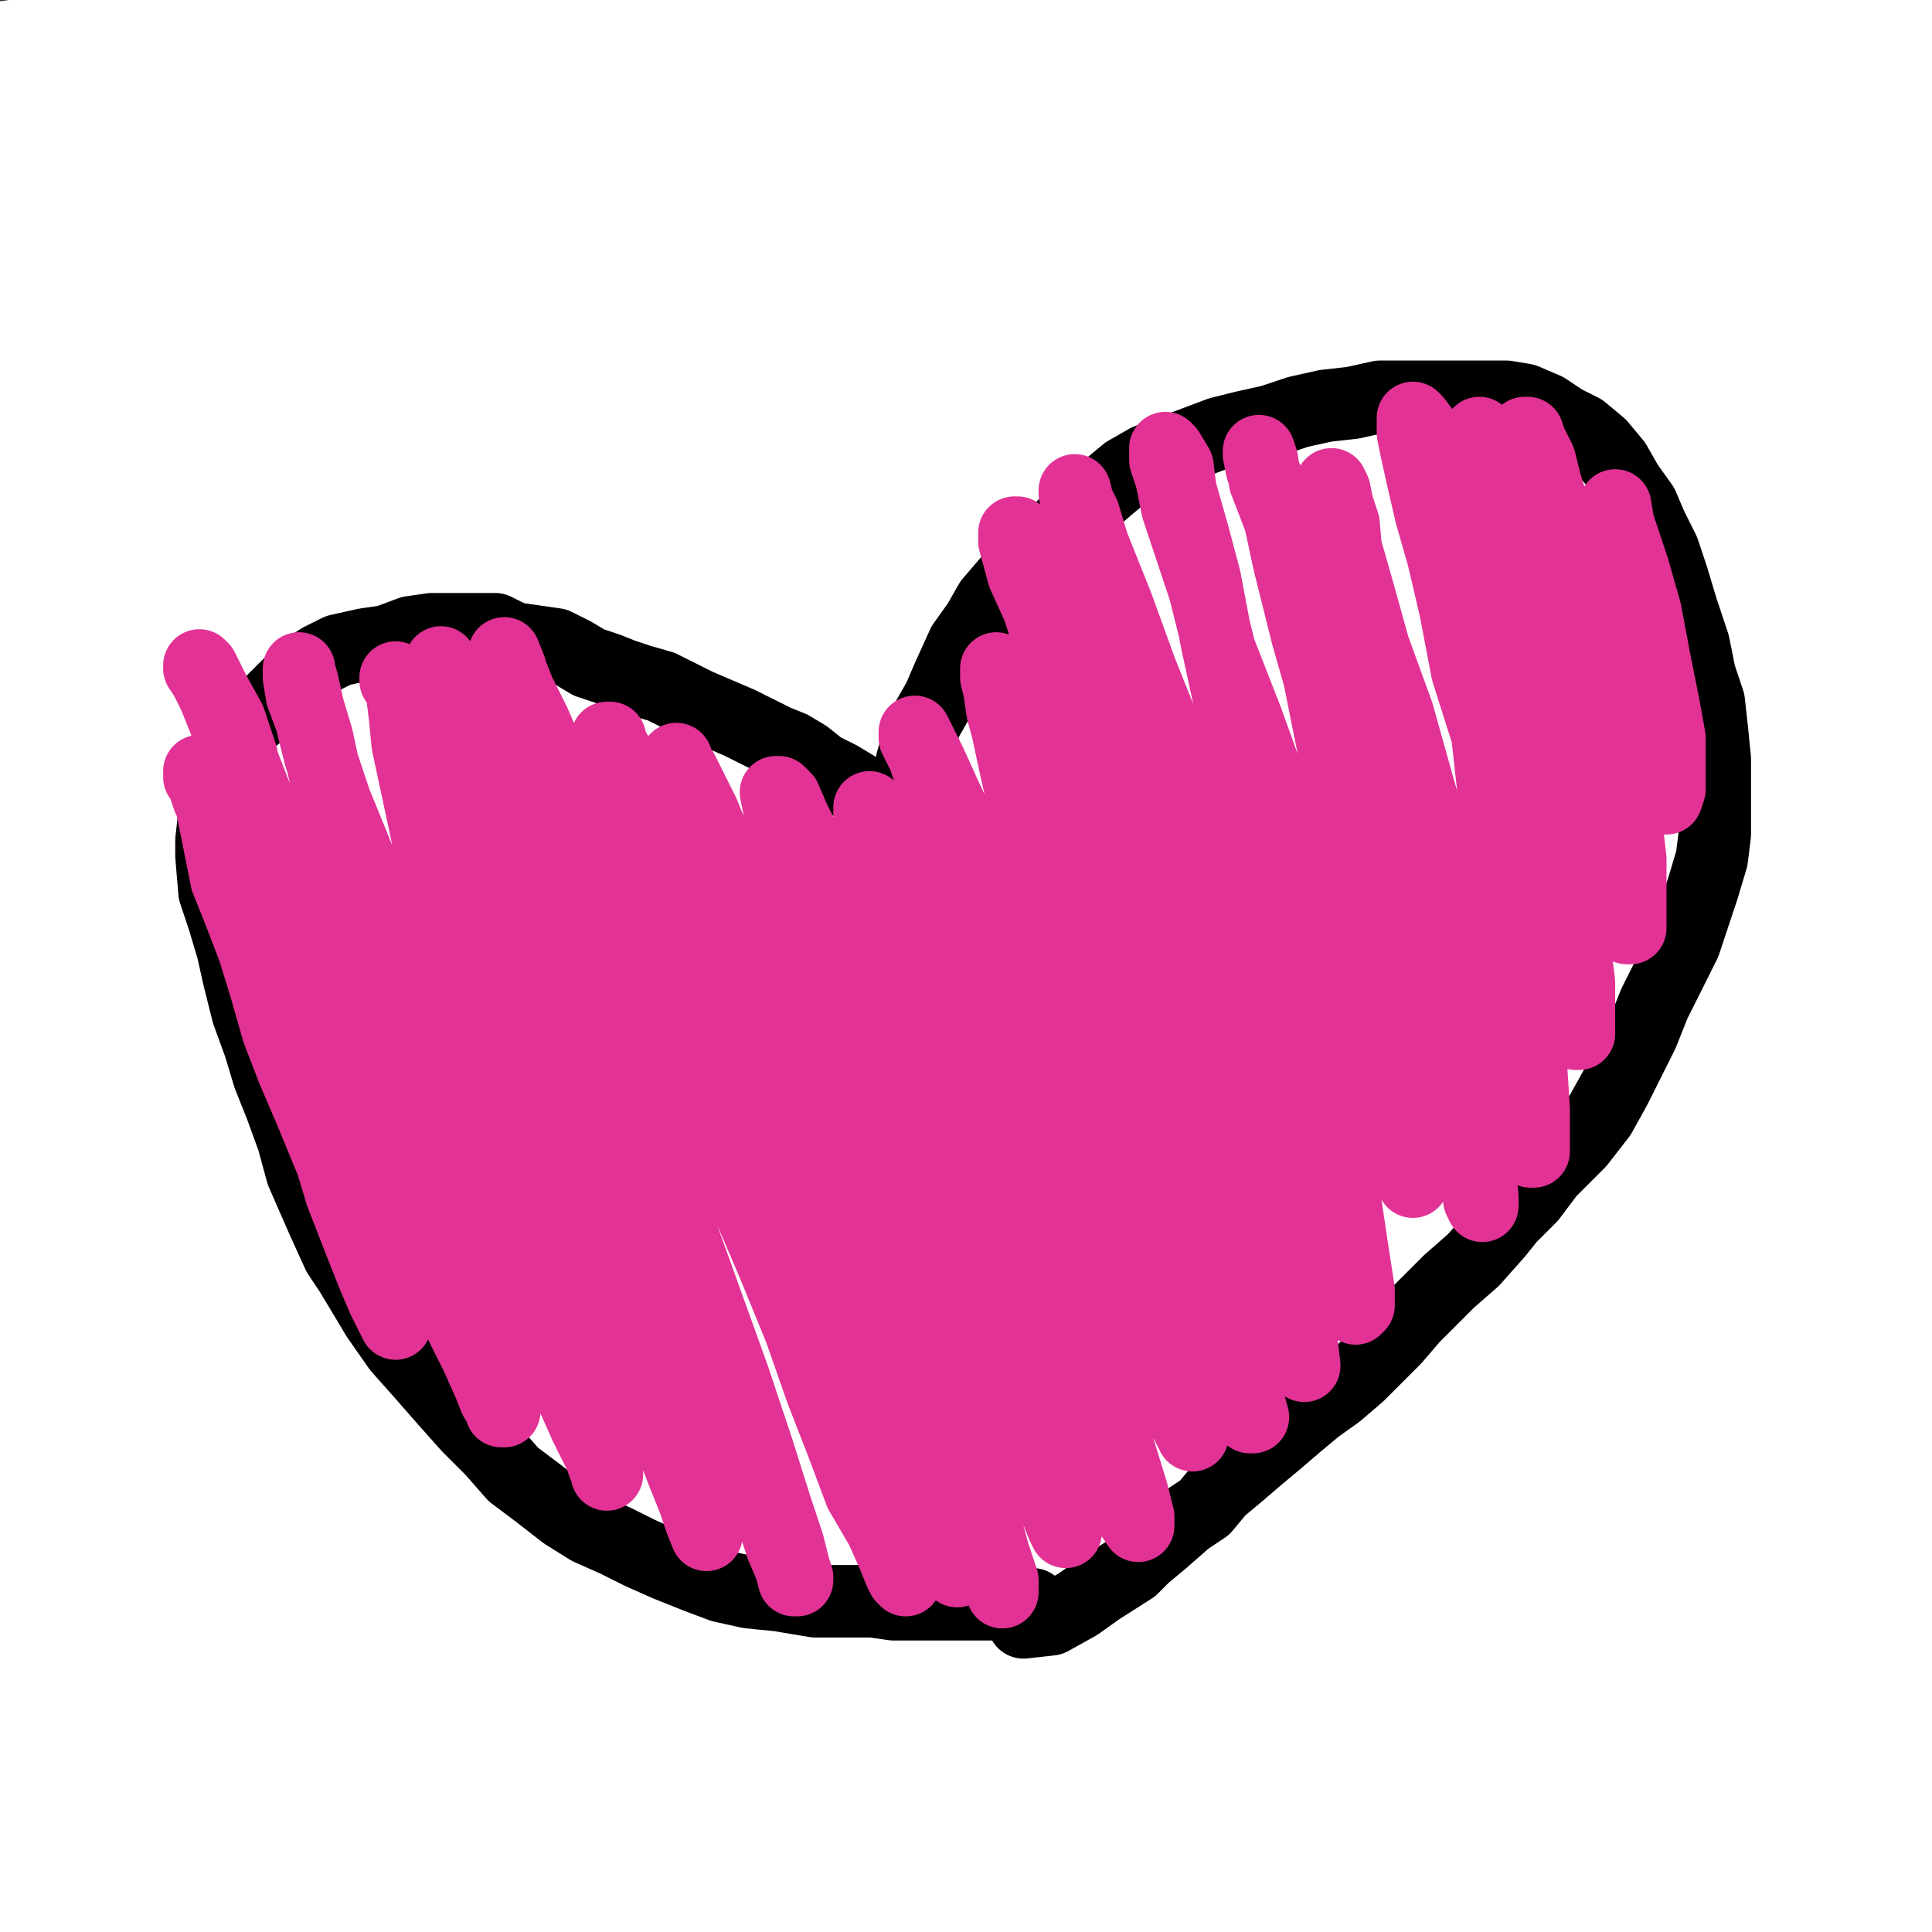 <?xml version="1.0" standalone="yes"?><svg width="640px" height="640px" xmlns="http://www.w3.org/2000/svg" version="1.1"><rect width="100%" height="100%" fill="#333333" stroke="none"/><polyline points="278.048,163.44 278.048,163.44 278.048,163.44 278.048,163.44 277.048,161.44 271.048,156.44 263.048,150.44 256.048,147.44 250.048,141.44 243.048,135.44 237.048,129.44 229.048,124.44 221.048,119.44 213.048,113.44 207.048,108.44 201.048,103.44 194.048,98.44 188.048,93.44 183.048,90.44 178.048,87.44 172.048,84.44 167.048,83.44 163.048,82.44 159.048,81.44 154.048,81.44 150.048,81.44 142.048,82.44 135.048,84.44 130.048,86.44 125.048,89.44 119.048,92.44 113.048,94.44 106.048,97.44 101.048,101.44 95.048,105.44 89.048,109.44 82.048,113.44 76.048,118.44 71.048,123.44 66.048,126.44 60.048,130.44 56.048,134.44 52.048,139.44 51.048,147.44 50.048,152.44 50.048,157.44 50.048,161.44 50.048,165.44 50.048,170.44 50.048,177.44 51.048,181.44 55.048,192.44 58.048,200.44 60.048,206.44 62.048,213.44 63.048,219.44 68.048,226.44 71.048,232.44 73.048,240.44 74.048,251.44 76.048,256.44 78.048,264.44 82.048,271.44 86.048,279.44 90.048,287.44 95.048,295.44 100.048,305.44 105.048,316.44 113.048,330.44 116.048,335.44 121.048,345.44 124.048,350.44 130.048,359.44 135.048,366.44 140.048,374.44 145.048,379.44 149.048,384.44 152.048,389.44 156.048,395.44 161.048,402.44 166.048,410.44 171.048,416.44 176.048,422.44 182.048,429.44 187.048,434.44 191.048,440.44 196.048,448.44 202.048,455.44 207.048,461.44 211.048,467.44 217.048,472.44 222.048,477.44 227.048,482.44 232.048,487.44 237.048,492.44 244.048,499.44 248.048,503.44 254.048,508.44 260.048,511.44 266.048,515.44 273.048,519.44 280.048,524.44 286.048,527.44 292.048,532.44 297.048,535.44 303.048,537.44 308.048,539.44 313.048,542.44 316.048,545.44 319.048,547.44 322.048,548.44 327.048,551.44 330.048,553.44 334.048,556.44 337.048,558.44 341.048,561.44 344.048,563.44 346.048,564.44 349.048,566.44 352.048,568.44 354.048,569.44 356.048,570.44 358.048,571.44 361.048,571.44 363.048,572.44 366.048,573.44 367.048,574.44 369.048,574.44 372.048,575.44 374.048,575.44 375.048,575.44 378.048,574.44 381.048,571.44 385.048,568.44 389.048,564.44 393.048,560.44 398.048,555.44 404.048,550.44 409.048,545.44 414.048,540.44 420.048,534.44 425.048,526.44 431.048,519.44 437.048,513.44 445.048,505.44 449.048,500.44 455.048,493.44 462.048,486.44 467.048,479.44 473.048,471.44 479.048,463.44 485.048,456.44 490.048,448.44 495.048,440.44 501.048,431.44 506.048,424.44 509.048,417.44 514.048,411.44 519.048,405.44 522.048,398.44 527.048,392.44 531.048,387.44 535.048,380.44 538.048,374.44 542.048,368.44 545.048,362.44 548.048,355.44 551.048,350.44 553.048,345.44 555.048,339.44 558.048,329.44 560.048,324.44 562.048,318.44 564.048,311.44 565.048,305.44 568.048,300.44 571.048,293.44 572.048,287.44 572.048,281.44 574.048,275.44 574.048,268.44 575.048,260.44 577.048,253.44 577.048,247.44 578.048,242.44 579.048,235.44 579.048,229.44 579.048,221.44 579.048,213.44 577.048,204.44 575.048,198.44 572.048,191.44 571.048,184.44 569.048,177.44 567.048,172.44 565.048,166.44 563.048,160.44 560.048,152.44 557.048,147.44 554.048,142.44 550.048,137.44 546.048,132.44 543.048,128.44 539.048,124.44 535.048,121.44 527.048,118.44 523.048,116.44 515.048,114.44 509.048,113.44 502.048,112.44 496.048,112.44 490.048,112.44 485.048,112.44 479.048,113.44 473.048,114.44 467.048,115.44 461.048,117.44 456.048,119.44 450.048,121.44 445.048,123.44 439.048,126.44 434.048,128.44 427.048,132.44 422.048,135.44 417.048,138.44 411.048,141.44 406.048,144.44 401.048,147.44 396.048,150.44 392.048,153.44 387.048,156.44 383.048,159.44 379.048,162.44 375.048,165.44 372.048,168.44 369.048,171.44 366.048,174.44 363.048,177.44 359.048,181.44 356.048,184.44 354.048,187.44 350.048,192.44 347.048,196.44 344.048,200.44 341.048,202.44 338.048,206.44 335.048,209.44 333.048,211.44 330.048,214.44 329.048,216.44 326.048,219.44 324.048,221.44 322.048,223.44 320.048,225.44 318.048,227.44 316.048,229.44 314.048,229.44 " fill="none" stroke="#e23295" stroke-width="24px" stroke-linecap="round" stroke-linejoin="round" /><polyline points="330.048,202.44 330.048,202.44 330.048,202.44 330.048,202.44 330.048,202.44 328.048,202.44 328.048,201.44 322.048,194.44 314.048,187.44 307.048,180.44 299.048,172.44 292.048,164.44 284.048,158.44 275.048,152.44 268.048,147.44 259.048,142.44 251.048,135.44 242.048,129.44 234.048,123.44 223.048,117.44 218.048,114.44 207.048,107.44 201.048,103.44 195.048,100.44 188.048,95.44 182.048,92.44 177.048,89.44 172.048,86.44 167.048,84.44 162.048,83.44 158.048,82.44 154.048,82.44 150.048,83.44 147.048,85.44 142.048,87.44 137.048,91.44 131.048,96.44 126.048,103.44 119.048,114.44 117.048,119.44 110.048,130.44 107.048,139.44 105.048,145.44 105.048,147.44 " fill="none" stroke="#e23295" stroke-width="24px" stroke-linecap="round" stroke-linejoin="round" /><polyline points="650,10 10,100 650,180 10,250 650,320 10,400 650,480 10,560 650,630 " fill="none" stroke="#ffffff" stroke-width="200px" stroke-linecap="round" stroke-linejoin="round" /><polyline points="342.048,531.44 340.048,531.44 335.048,531.44 329.048,531.44 323.048,531.44 316.048,531.44 305.048,531.44 296.048,531.44 289.048,530.44 280.048,530.44 270.048,530.44 258.048,528.44 248.048,527.44 239.048,525.44 231.048,522.44 221.048,518.44 212.048,514.44 204.048,510.44 195.048,506.44 187.048,501.44 178.048,494.44 170.048,488.44 163.048,480.44 155.048,472.44 147.048,463.44 140.048,455.44 132.048,446.44 125.048,436.44 116.048,421.44 112.048,415.44 107.048,404.44 100.048,388.44 97.048,377.44 93.048,366.44 89.048,356.44 86.048,346.44 82.048,335.44 79.048,323.44 77.048,314.44 74.048,304.44 71.048,295.44 70.048,283.44 70.048,278.44 71.048,269.44 73.048,260.44 75.048,253.44 77.048,246.44 82.048,239.44 89.048,233.44 95.048,227.44 100.048,222.44 106.048,218.44 112.048,215.44 121.048,213.44 128.048,212.44 136.048,209.44 143.048,208.44 150.048,208.44 157.048,208.44 164.048,208.44 170.048,211.44 177.048,212.44 184.048,213.44 190.048,216.44 195.048,219.44 201.048,221.44 206.048,223.44 212.048,225.44 219.048,227.44 225.048,230.44 231.048,233.44 238.048,236.44 245.048,239.44 249.048,241.44 257.048,245.44 262.048,247.44 267.048,250.44 272.048,254.44 278.048,257.44 283.048,260.44 288.048,264.44 291.048,266.44 294.048,267.44 297.048,267.44 299.048,266.44 301.048,262.44 302.048,258.44 302.048,252.44 304.048,245.44 307.048,238.44 311.048,231.44 314.048,224.44 319.048,213.44 324.048,206.44 328.048,199.44 334.048,192.44 340.048,185.44 347.048,179.44 353.048,173.44 360.048,167.44 367.048,161.44 373.048,156.44 380.048,152.44 388.048,149.44 396.048,146.44 404.048,143.44 412.048,141.44 421.048,139.44 430.048,136.44 439.048,134.44 448.048,133.44 457.048,131.44 469.048,131.44 477.048,131.44 485.048,131.44 493.048,131.44 499.048,131.44 505.048,132.44 512.048,135.44 518.048,139.44 524.048,142.44 530.048,147.44 535.048,153.44 539.048,160.44 544.048,167.44 547.048,174.44 551.048,182.44 554.048,191.44 557.048,201.44 561.048,213.44 563.048,223.44 566.048,232.44 567.048,241.44 568.048,251.44 568.048,261.44 568.048,268.44 568.048,276.44 567.048,284.44 564.048,294.44 561.048,303.44 558.048,312.44 553.048,322.44 548.048,332.44 544.048,342.44 540.048,350.44 535.048,360.44 530.048,369.44 523.048,378.44 513.048,388.44 507.048,396.44 500.048,403.44 496.048,408.44 488.048,417.44 480.048,424.44 474.048,430.44 468.048,436.44 462.048,443.44 456.048,449.44 450.048,455.44 443.048,461.44 436.048,466.44 430.048,471.44 423.048,477.44 417.048,482.44 410.048,488.44 404.048,493.44 399.048,499.44 393.048,503.44 385.048,510.44 379.048,515.44 375.048,519.44 364.048,526.44 357.048,531.44 348.048,536.44 339.048,537.44 " fill="none" stroke="#000000" stroke-width="24px" stroke-linecap="round" stroke-linejoin="round" /><polyline points="66.048,255.44 66.048,255.44 66.048,255.44 66.048,255.44 66.048,257.44 67.048,258.44 69.048,264.44 70.048,266.44 71.048,271.44 73.048,281.44 75.048,291.44 79.048,301.44 84.048,314.44 88.048,327.44 92.048,341.44 97.048,354.44 103.048,368.44 110.048,385.44 113.048,395.44 120.048,413.44 124.048,423.44 127.048,430.44 130.048,436.44 131.048,438.44 131.048,438.44 130.048,433.44 128.048,427.44 125.048,416.44 121.048,405.44 119.048,398.44 116.048,385.44 112.048,371.44 107.048,351.44 103.048,333.44 98.048,319.44 94.048,303.44 89.048,288.44 86.048,274.44 82.048,261.44 80.048,250.44 76.048,238.44 71.048,229.44 68.048,223.44 67.048,221.44 66.048,220.44 66.048,221.44 68.048,224.44 71.048,230.44 75.048,240.44 80.048,251.44 85.048,264.44 91.048,281.44 102.048,307.44 109.048,325.44 116.048,344.44 123.048,361.44 130.048,377.44 136.048,395.44 142.048,410.44 148.048,426.44 153.048,439.44 158.048,449.44 162.048,458.44 164.048,463.44 166.048,466.44 166.048,467.44 167.048,467.44 167.048,466.44 167.048,461.44 164.048,452.44 161.048,442.44 157.048,430.44 151.048,410.44 149.048,399.44 141.048,374.44 137.048,365.44 130.048,344.44 125.048,330.44 120.048,315.44 116.048,301.44 112.048,288.44 110.048,274.44 108.048,258.44 105.048,244.44 102.048,234.44 100.048,225.44 99.048,222.44 99.048,221.44 99.048,224.44 100.048,230.44 103.048,238.44 106.048,250.44 111.048,265.44 122.048,292.44 131.048,316.44 140.048,339.44 146.048,354.44 156.048,379.44 162.048,395.44 168.048,410.44 173.048,426.44 180.048,439.44 185.048,452.44 190.048,463.44 194.048,472.44 196.048,476.44 199.048,482.44 200.048,485.44 201.048,487.44 201.048,488.44 201.048,487.44 199.048,480.44 198.048,475.44 193.048,460.44 189.048,446.44 182.048,428.44 175.048,405.44 168.048,384.44 162.048,362.44 158.048,343.44 153.048,324.44 147.048,301.44 144.048,289.44 141.048,274.44 138.048,260.44 135.048,246.44 134.048,236.44 133.048,228.44 131.048,225.44 131.048,224.44 134.048,227.44 135.048,233.44 137.048,240.44 142.048,252.44 147.048,267.44 154.048,286.44 162.048,310.44 172.048,333.44 181.048,357.44 189.048,377.44 194.048,397.44 200.048,415.44 206.048,432.44 210.048,446.44 216.048,461.44 221.048,474.44 226.048,487.44 230.048,497.44 232.048,503.44 234.048,508.44 234.048,508.44 233.048,505.44 231.048,498.44 229.048,489.44 224.048,476.44 218.048,460.44 212.048,440.44 204.048,413.44 195.048,388.44 188.048,364.44 181.048,341.44 173.048,319.44 167.048,297.44 159.048,270.44 156.048,260.44 152.048,244.44 150.048,232.44 147.048,221.44 146.048,219.44 146.048,221.44 150.048,229.44 153.048,235.44 158.048,247.44 165.048,263.44 173.048,281.44 181.048,303.44 189.048,324.44 196.048,345.44 203.048,367.44 213.048,390.44 221.048,413.44 231.048,436.44 240.048,461.44 243.048,471.44 249.048,485.44 255.048,500.44 259.048,512.44 262.048,519.44 263.048,523.44 264.048,523.44 264.048,522.44 263.048,519.44 261.048,511.44 257.048,499.44 251.048,480.44 243.048,456.44 234.048,431.44 225.048,406.44 215.048,381.44 206.048,356.44 199.048,333.44 190.048,305.44 187.048,291.44 181.048,264.44 175.048,246.44 171.048,232.44 169.048,221.44 167.048,216.44 167.048,216.44 168.048,219.44 172.048,229.44 177.048,239.44 183.048,253.44 192.048,271.44 203.048,295.44 213.048,319.44 225.048,343.44 235.048,366.44 244.048,390.44 256.048,418.44 265.048,440.44 272.048,460.44 279.048,478.44 285.048,494.44 292.048,506.44 296.048,515.44 298.048,520.44 299.048,522.44 300.048,523.44 300.048,521.44 299.048,517.44 296.048,506.44 288.048,489.44 280.048,465.44 272.048,441.44 262.048,416.44 254.048,391.44 244.048,367.44 232.048,335.44 228.048,321.44 220.048,297.44 213.048,280.44 209.048,266.44 204.048,255.44 203.048,248.44 202.048,244.44 201.048,244.44 202.048,245.44 204.048,249.44 209.048,256.44 213.048,266.44 221.048,280.44 231.048,298.44 241.048,322.44 254.048,344.44 266.048,376.44 271.048,393.44 283.048,426.44 291.048,448.44 299.048,469.44 305.048,483.44 310.048,495.44 312.048,503.44 314.048,508.44 315.048,511.44 316.048,514.44 316.048,516.44 317.048,519.44 317.048,520.44 317.048,519.44 317.048,514.44 314.048,502.44 310.048,485.44 297.048,450.44 287.048,421.44 278.048,391.44 271.048,373.44 258.048,336.44 252.048,319.44 241.048,291.44 235.048,275.44 229.048,263.44 225.048,255.44 224.048,251.44 224.048,252.44 226.048,255.44 229.048,261.44 233.048,269.44 237.048,279.44 246.048,295.44 250.048,306.44 262.048,333.44 273.048,357.44 282.048,384.44 293.048,412.44 302.048,436.44 310.048,458.44 315.048,477.44 320.048,493.44 324.048,507.44 329.048,518.44 331.048,524.44 332.048,527.44 332.048,526.44 332.048,523.44 329.048,514.44 325.048,499.44 318.048,468.44 313.048,449.44 304.048,421.44 291.048,381.44 283.048,356.44 275.048,331.44 269.048,310.44 263.048,291.44 259.048,277.44 258.048,267.44 257.048,262.44 258.048,262.44 260.048,264.44 263.048,271.44 268.048,281.44 274.048,294.44 283.048,317.44 289.048,333.44 302.048,367.44 313.048,393.44 320.048,416.44 329.048,438.44 334.048,458.44 341.048,475.44 346.048,489.44 350.048,500.44 352.048,505.44 353.048,507.44 353.048,505.44 353.048,502.44 353.048,493.44 349.048,480.44 343.048,453.44 336.048,424.44 326.048,393.44 317.048,362.44 310.048,337.44 302.048,313.44 296.048,294.44 292.048,283.44 289.048,270.44 288.048,267.44 288.048,267.44 288.048,269.44 291.048,275.44 293.048,281.44 299.048,296.44 305.048,311.44 312.048,331.44 319.048,353.44 332.048,382.44 337.048,398.44 347.048,421.44 356.048,448.44 361.048,467.44 366.048,482.44 372.048,494.44 375.048,502.44 377.048,505.44 377.048,502.44 375.048,494.44 371.048,481.44 365.048,463.44 359.048,437.44 350.048,408.44 342.048,380.44 333.048,345.44 326.048,319.44 320.048,297.44 314.048,277.44 310.048,262.44 306.048,250.44 303.048,244.44 303.048,242.44 305.048,246.44 308.048,252.44 313.048,263.44 320.048,278.44 331.048,301.44 341.048,326.44 351.048,350.44 359.048,373.44 367.048,399.44 379.048,430.44 386.048,451.44 390.048,466.44 393.048,471.44 395.048,475.44 395.048,470.44 393.048,458.44 389.048,441.44 381.048,415.44 373.048,387.44 366.048,360.44 359.048,337.44 352.048,314.44 345.048,291.44 340.048,270.44 336.048,252.44 333.048,238.44 331.048,228.44 330.048,222.44 330.048,221.44 330.048,222.44 330.048,224.44 331.048,228.44 332.048,235.44 335.048,246.44 339.048,257.44 344.048,272.44 351.048,292.44 365.048,332.44 373.048,353.44 384.048,384.44 395.048,409.44 404.048,439.44 408.048,451.44 412.048,464.44 414.048,469.44 415.048,469.44 412.048,458.44 409.048,444.44 403.048,423.44 396.048,396.44 389.048,367.44 381.048,338.44 375.048,309.44 368.048,281.44 362.048,258.44 357.048,234.44 350.048,215.44 344.048,198.44 340.048,185.44 338.048,179.44 337.048,176.44 336.048,176.44 336.048,179.44 339.048,190.44 344.048,201.44 349.048,217.44 356.048,238.44 364.048,264.44 375.048,289.44 385.048,317.44 395.048,344.44 404.048,370.44 413.048,397.44 420.048,420.44 427.048,439.44 431.048,450.44 432.048,452.44 432.048,452.44 431.048,443.44 423.048,419.44 418.048,401.44 411.048,371.44 400.048,330.44 392.048,301.44 385.048,272.44 378.048,246.44 372.048,223.44 367.048,202.44 362.048,184.44 359.048,176.44 357.048,166.44 356.048,162.44 356.048,163.44 357.048,166.44 359.048,170.44 362.048,180.44 370.048,200.44 378.048,222.44 386.048,242.44 400.048,280.44 408.048,308.44 417.048,333.44 425.048,358.44 433.048,384.44 440.048,405.44 445.048,422.44 449.048,430.44 449.048,433.44 450.048,432.44 450.048,427.44 448.048,414.44 445.048,394.44 438.048,365.44 431.048,334.44 421.048,293.44 414.048,264.44 408.048,235.44 403.048,212.44 399.048,191.44 395.048,176.44 391.048,162.44 390.048,154.44 387.048,149.44 386.048,148.44 386.048,152.44 388.048,158.44 390.048,168.44 394.048,180.44 399.048,195.44 404.048,215.44 413.048,238.44 422.048,263.44 433.048,294.44 441.048,316.44 447.048,337.44 454.048,356.44 460.048,373.44 465.048,385.44 468.048,390.44 468.048,391.44 468.048,390.44 468.048,381.44 465.048,368.44 462.048,349.44 457.048,324.44 451.048,292.44 448.048,276.44 443.048,254.44 437.048,224.44 433.048,210.44 427.048,186.44 424.048,172.44 419.048,159.44 418.048,152.44 417.048,149.44 417.048,150.44 418.048,155.44 422.048,163.44 426.048,176.44 432.048,190.44 438.048,210.44 446.048,232.44 454.048,255.44 461.048,278.44 468.048,301.44 476.048,332.44 481.048,353.44 486.048,374.44 489.048,388.44 490.048,397.44 491.048,399.44 491.048,399.44 491.048,396.44 490.048,387.44 487.048,373.44 483.048,355.44 477.048,330.44 471.048,305.44 465.048,280.44 461.048,256.44 456.048,235.44 452.048,218.44 449.048,196.44 446.048,184.44 445.048,173.44 443.048,167.44 442.048,162.44 441.048,160.44 441.048,162.44 442.048,166.44 444.048,172.44 446.048,182.44 450.048,196.44 455.048,214.44 463.048,236.44 470.048,261.44 477.048,285.44 483.048,309.44 489.048,330.44 494.048,353.44 501.048,367.44 505.048,375.44 507.048,381.44 508.048,381.44 508.048,377.44 508.048,367.44 507.048,351.44 504.048,336.44 500.048,300.44 496.048,273.44 493.048,246.44 490.048,221.44 486.048,198.44 481.048,179.44 477.048,164.44 474.048,151.44 472.048,143.44 469.048,139.44 468.048,138.44 468.048,143.44 469.048,148.44 471.048,157.44 474.048,170.44 478.048,184.44 482.048,201.44 486.048,222.44 493.048,244.44 498.048,267.44 505.048,287.44 510.048,306.44 515.048,321.44 518.048,331.44 521.048,340.44 522.048,342.44 523.048,342.44 523.048,337.44 523.048,325.44 521.048,309.44 517.048,288.44 514.048,264.44 509.048,239.44 504.048,215.44 500.048,195.44 499.048,179.44 496.048,165.44 494.048,156.44 492.048,149.44 491.048,145.44 490.048,143.44 490.048,143.44 490.048,146.44 490.048,151.44 492.048,159.44 495.048,170.44 499.048,186.44 507.048,206.44 514.048,230.44 521.048,252.44 527.048,273.44 533.048,290.44 536.048,301.44 538.048,306.44 539.048,307.44 540.048,307.44 540.048,303.44 540.048,295.44 540.048,284.44 538.048,267.44 533.048,239.44 528.048,216.44 523.048,194.44 517.048,176.44 512.048,160.44 510.048,152.44 507.048,146.44 506.048,143.44 505.048,143.44 505.048,144.44 505.048,146.44 506.048,151.44 507.048,157.44 510.048,166.44 515.048,177.44 521.048,194.44 525.048,208.44 530.048,224.44 536.048,239.44 541.048,251.44 545.048,259.44 549.048,264.44 550.048,264.44 552.048,264.44 552.048,264.44 553.048,261.44 553.048,254.44 553.048,244.44 551.048,233.44 548.048,218.44 545.048,202.44 541.048,188.44 536.048,173.44 535.048,167.44 " fill="none" stroke="#e23295" stroke-width="24px" stroke-linecap="round" stroke-linejoin="round" /></svg>
